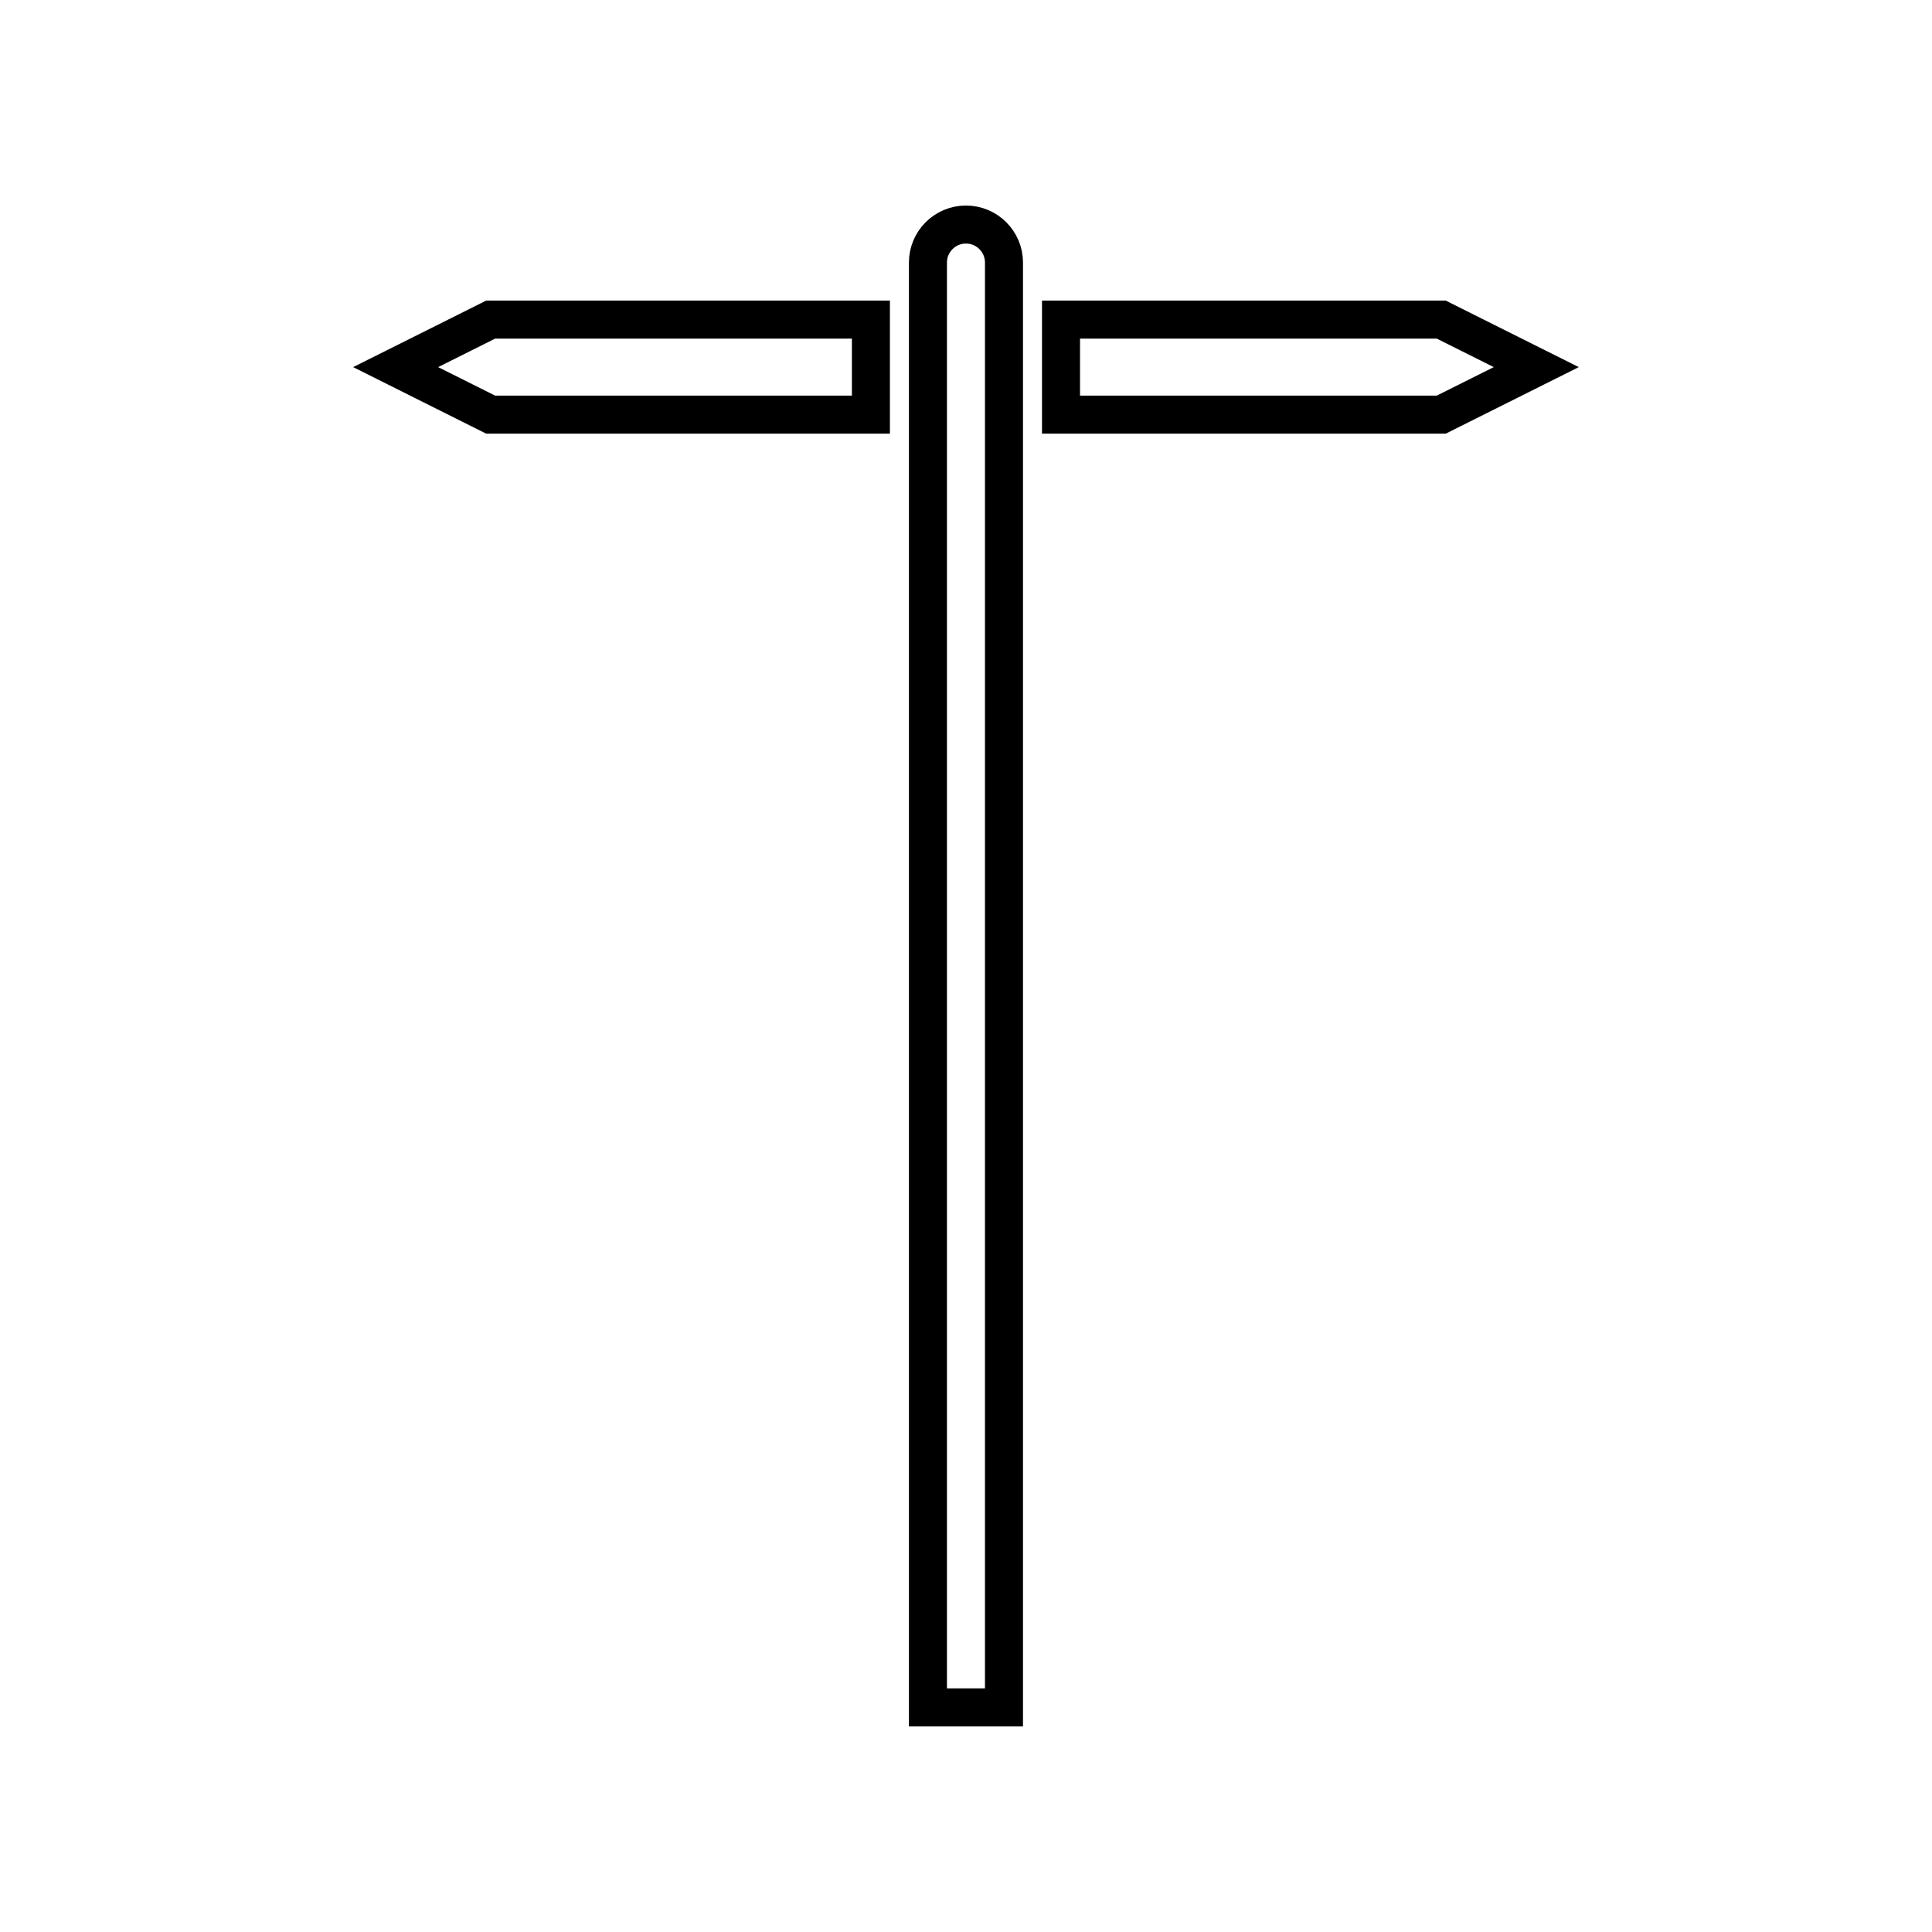 <?xml version="1.0" encoding="UTF-8"?>
<!-- Uploaded to: ICON Repo, www.svgrepo.com, Generator: ICON Repo Mixer Tools -->
<svg width="800px" height="800px" version="1.1" viewBox="144 144 512 512" xmlns="http://www.w3.org/2000/svg">
 <defs>
  <clipPath id="c">
   <path d="m247 148.09h306v503.81h-306z"/>
  </clipPath>
  <clipPath id="b">
   <path d="m282 148.09h369.9v248.91h-369.9z"/>
  </clipPath>
  <clipPath id="a">
   <path d="m148.09 148.09h369.91v248.91h-369.91z"/>
  </clipPath>
 </defs>
 <g>
  <g clip-path="url(#c)">
   <path transform="matrix(5.038 0 0 5.038 148.09 148.09)" d="m50 11c-1.105 0-2 0.896-2 2v76h4v-76c0-1.104-0.896-2-2-2z" fill="none" stroke="#000000" stroke-miterlimit="10" stroke-width="2"/>
  </g>
  <g clip-path="url(#b)">
   <path transform="matrix(5.038 0 0 5.038 148.09 148.09)" d="m55 16v5h20l5-2.501-5-2.5z" fill="none" stroke="#000000" stroke-miterlimit="10" stroke-width="2"/>
  </g>
  <g clip-path="url(#a)">
   <path transform="matrix(5.038 0 0 5.038 148.09 148.09)" d="m45 16v5h-20l-5-2.501 5-2.5z" fill="none" stroke="#000000" stroke-miterlimit="10" stroke-width="2"/>
  </g>
 </g>
</svg>